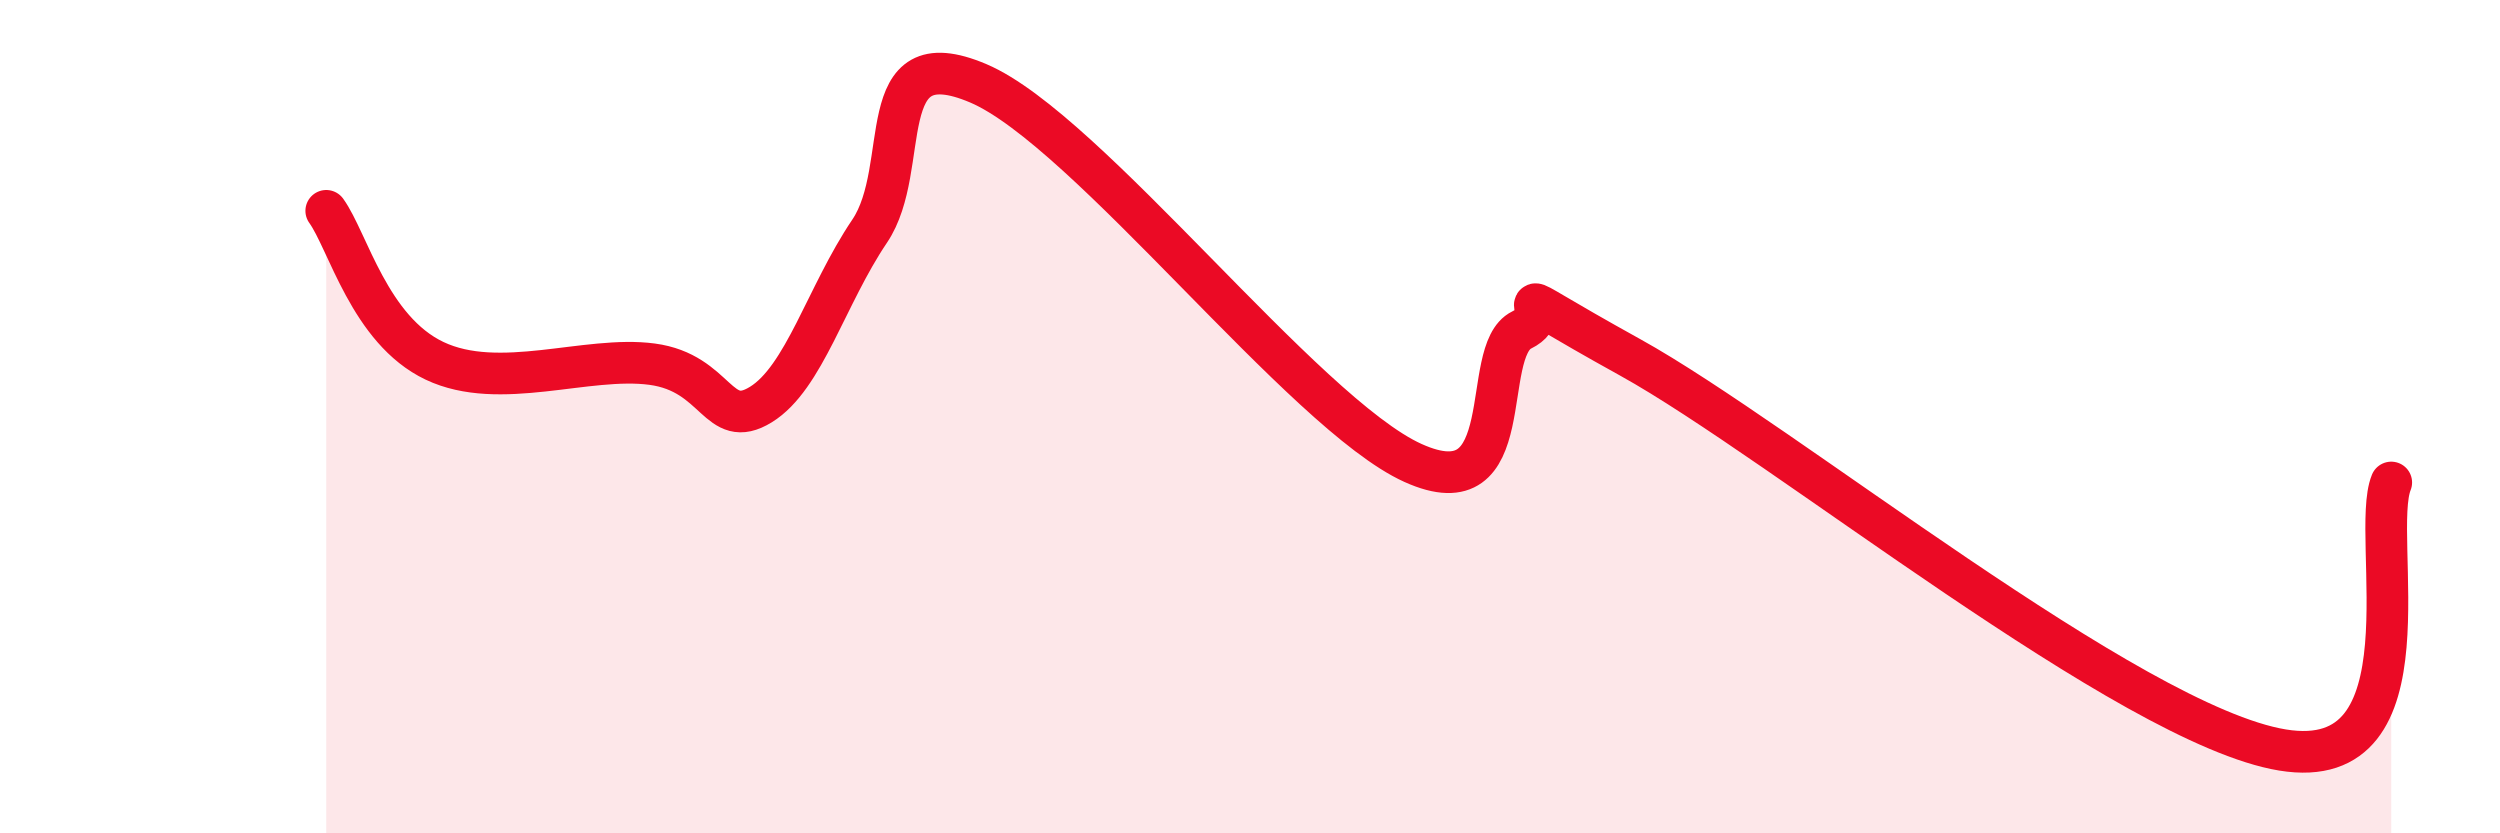 
    <svg width="60" height="20" viewBox="0 0 60 20" xmlns="http://www.w3.org/2000/svg">
      <path
        d="M 7.83,5.06 C 8.35,5.78 8.87,7.92 10.43,8.66 C 11.99,9.4 14.08,8.53 15.65,8.74 C 17.22,8.95 17.22,10.35 18.26,9.71 C 19.3,9.07 19.83,7.09 20.87,5.55 C 21.91,4.01 20.87,0.89 23.48,2 C 26.09,3.11 31.3,9.93 33.91,11.11 C 36.52,12.29 35.48,8.43 36.52,7.92 C 37.56,7.41 35.48,6.56 39.13,8.58 C 42.78,10.6 51.13,17.4 54.78,18 C 58.43,18.6 56.87,12.86 57.39,11.58L57.39 20L7.83 20Z"
        fill="#EB0A25"
        opacity="0.1"
        stroke-linecap="round"
        stroke-linejoin="round"
      />
      <path
        d="M 7.83,5.06 C 8.35,5.78 8.87,7.92 10.43,8.66 C 11.99,9.4 14.08,8.53 15.65,8.74 C 17.22,8.95 17.22,10.35 18.26,9.71 C 19.3,9.07 19.83,7.09 20.87,5.55 C 21.91,4.01 20.87,0.89 23.48,2 C 26.09,3.11 31.3,9.93 33.91,11.11 C 36.52,12.29 35.48,8.43 36.52,7.92 C 37.56,7.41 35.48,6.56 39.13,8.58 C 42.78,10.6 51.13,17.4 54.78,18 C 58.43,18.6 56.87,12.86 57.39,11.58"
        stroke="#EB0A25"
        stroke-width="1"
        fill="none"
        stroke-linecap="round"
        stroke-linejoin="round"
      />
    </svg>
  